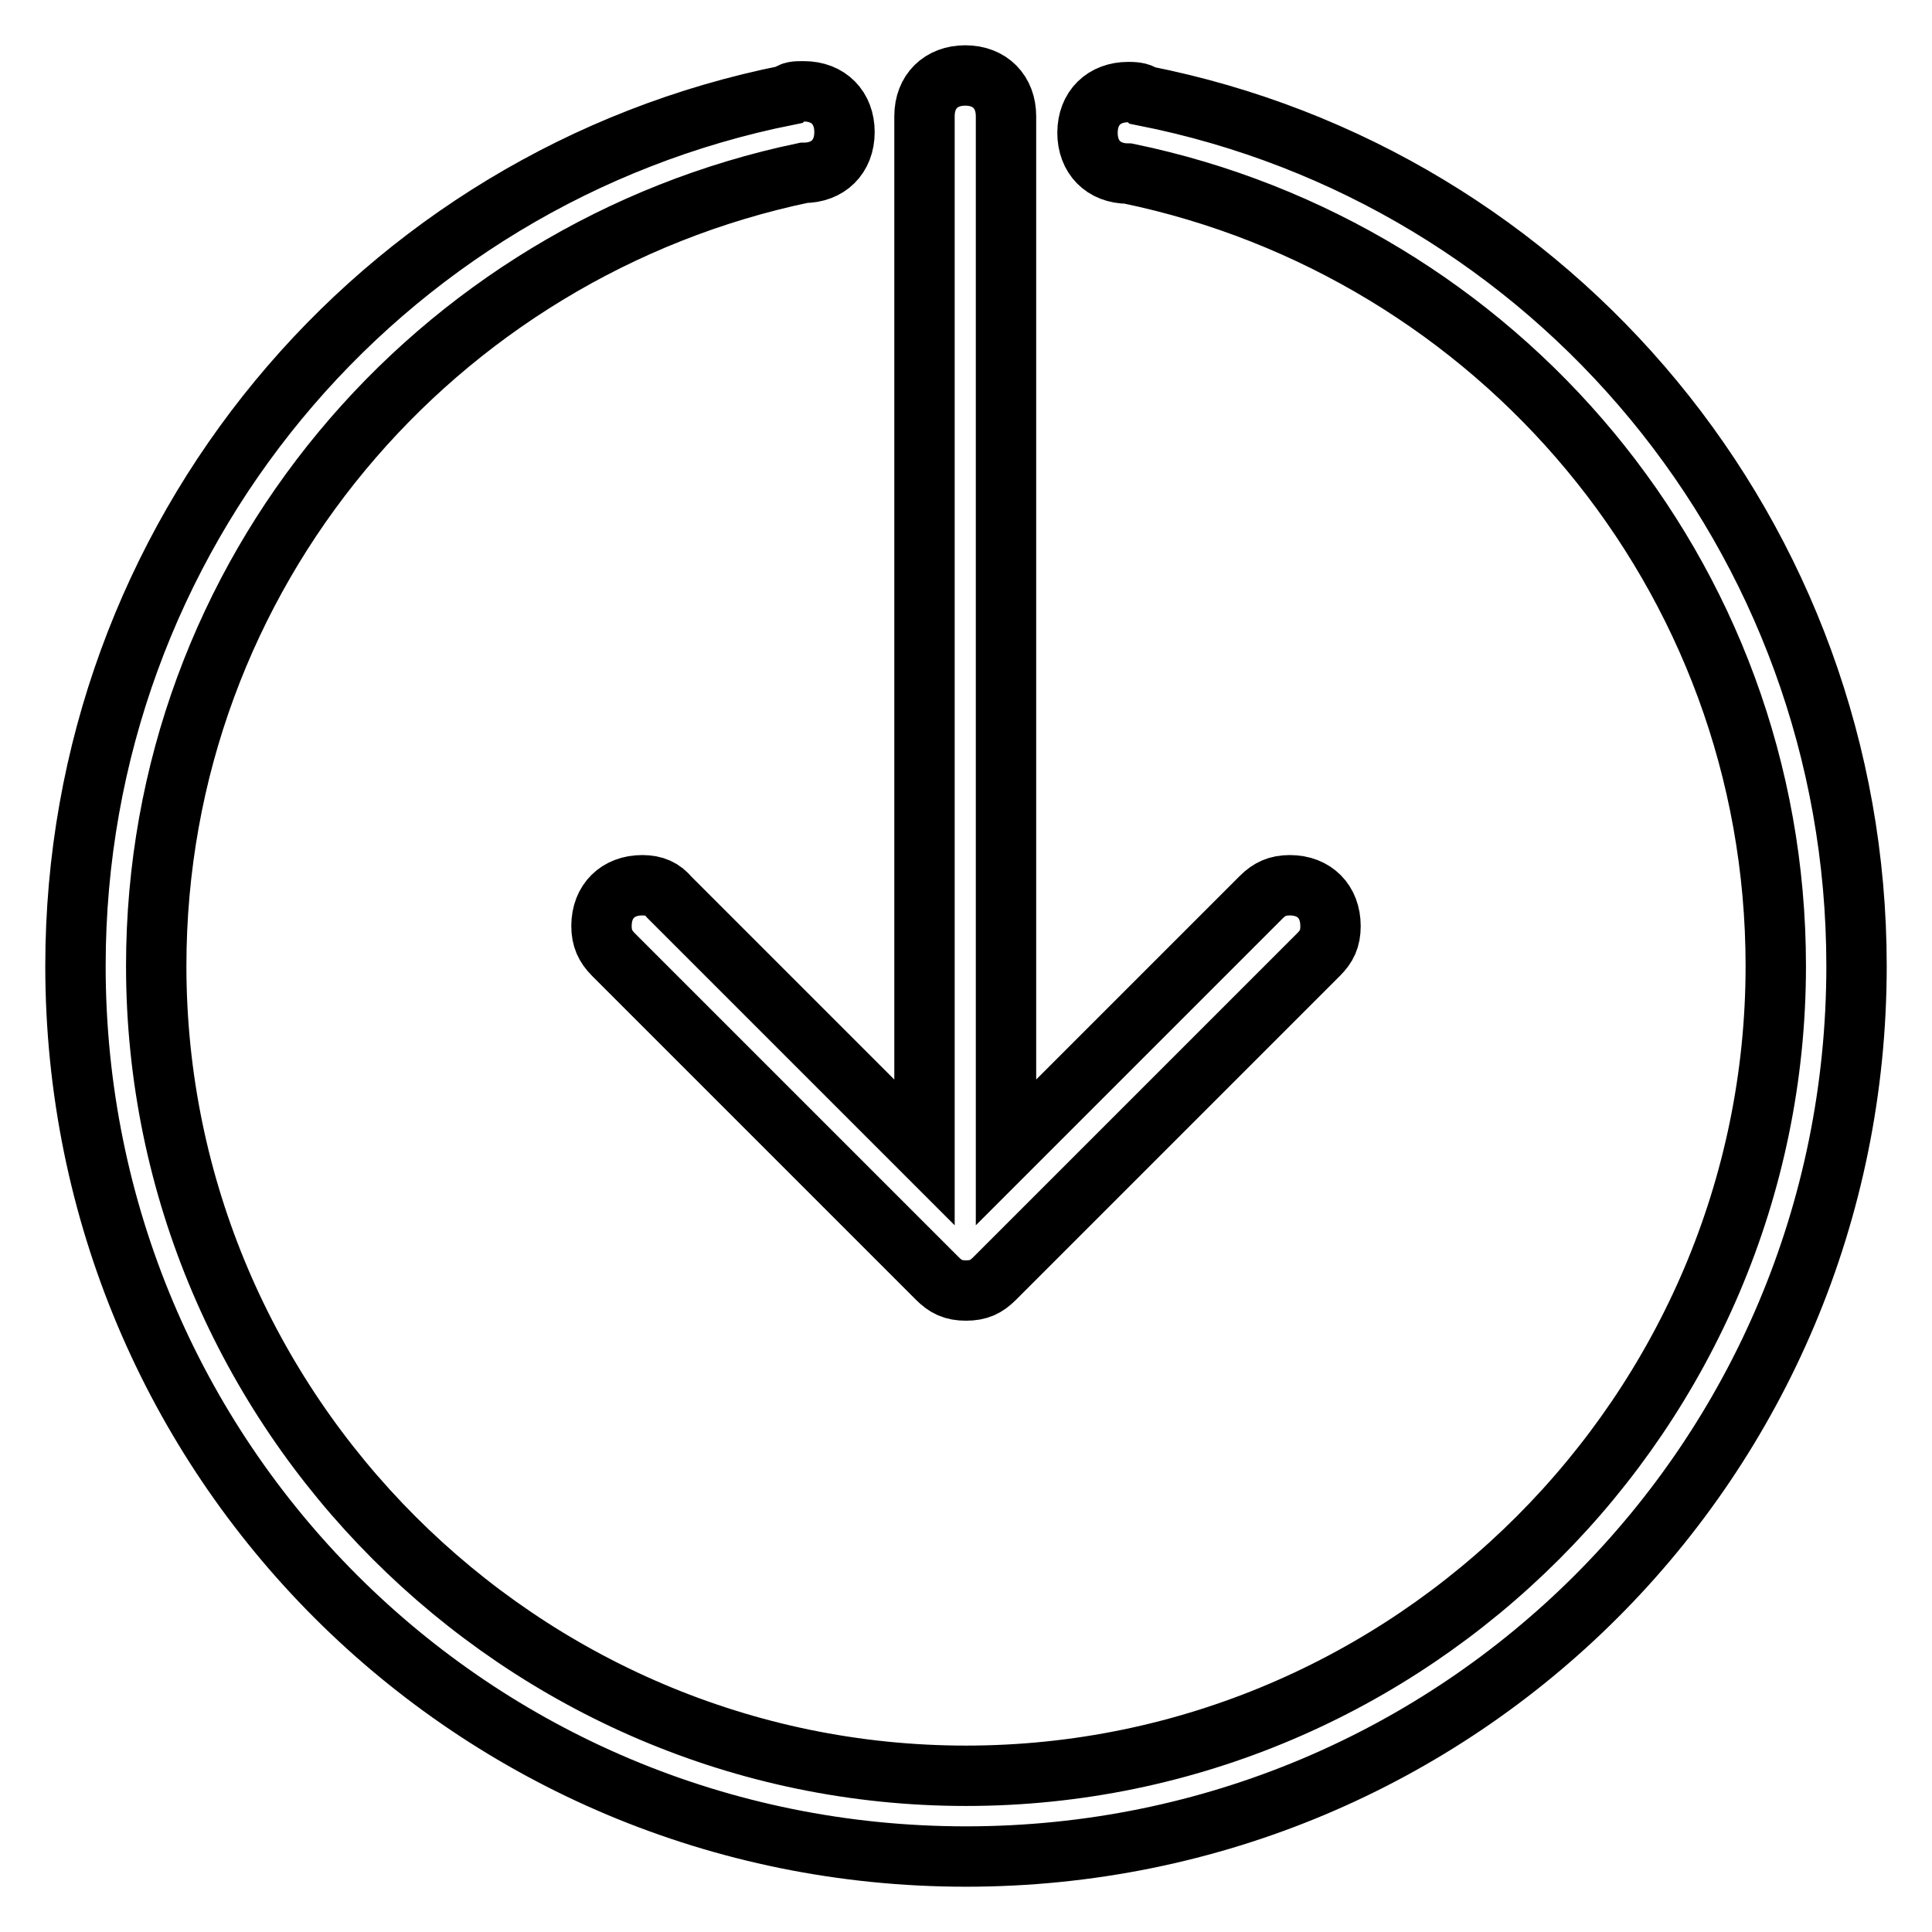 <?xml version="1.0" encoding="utf-8"?>
<!-- Svg Vector Icons : http://www.onlinewebfonts.com/icon -->
<!DOCTYPE svg PUBLIC "-//W3C//DTD SVG 1.1//EN" "http://www.w3.org/Graphics/SVG/1.1/DTD/svg11.dtd">
<svg version="1.1" xmlns="http://www.w3.org/2000/svg" xmlns:xlink="http://www.w3.org/1999/xlink" x="0px" y="0px" viewBox="0 0 256 256" enable-background="new 0 0 256 256" xml:space="preserve">
<g> <path stroke-width="8" fill-opacity="0" stroke="#000000"  d="M85.1,117.3c-3.2,0-5.4,2.1-5.4,5.4c0,1.6,0.5,2.7,1.6,3.8l42.9,42.9c1.1,1.1,2.1,1.6,3.8,1.6 s2.7-0.5,3.8-1.6l42.9-42.9c1.1-1.1,1.6-2.1,1.6-3.8c0-3.2-2.1-5.4-5.4-5.4c-1.6,0-2.7,0.5-3.8,1.6l-33.8,33.8V15.4 c0-3.2-2.1-5.4-5.4-5.4c-3.2,0-5.4,2.1-5.4,5.4v137.3l-33.8-33.8C87.8,117.8,86.7,117.3,85.1,117.3z M151.6,12.7 c-0.5-0.5-1.6-0.5-2.1-0.5c-3.2,0-5.4,2.1-5.4,5.4c0,3.2,2.1,5.4,5.4,5.4l0,0C198.3,33.1,235.3,76,235.3,128 c0,59-48.3,107.3-107.3,107.3C69,235.3,20.7,187,20.7,128c0-52,37-94.9,85.8-105.1l0,0c3.2,0,5.4-2.1,5.4-5.4 c0-3.2-2.1-5.4-5.4-5.4c-1.1,0-1.6,0-2.1,0.5C50.2,23.4,10,71.1,10,128c0,65.4,52.6,118,118,118c65.4,0,118-52.6,118-118 C246,71.1,205.8,23.4,151.6,12.7z"/></g>
</svg>